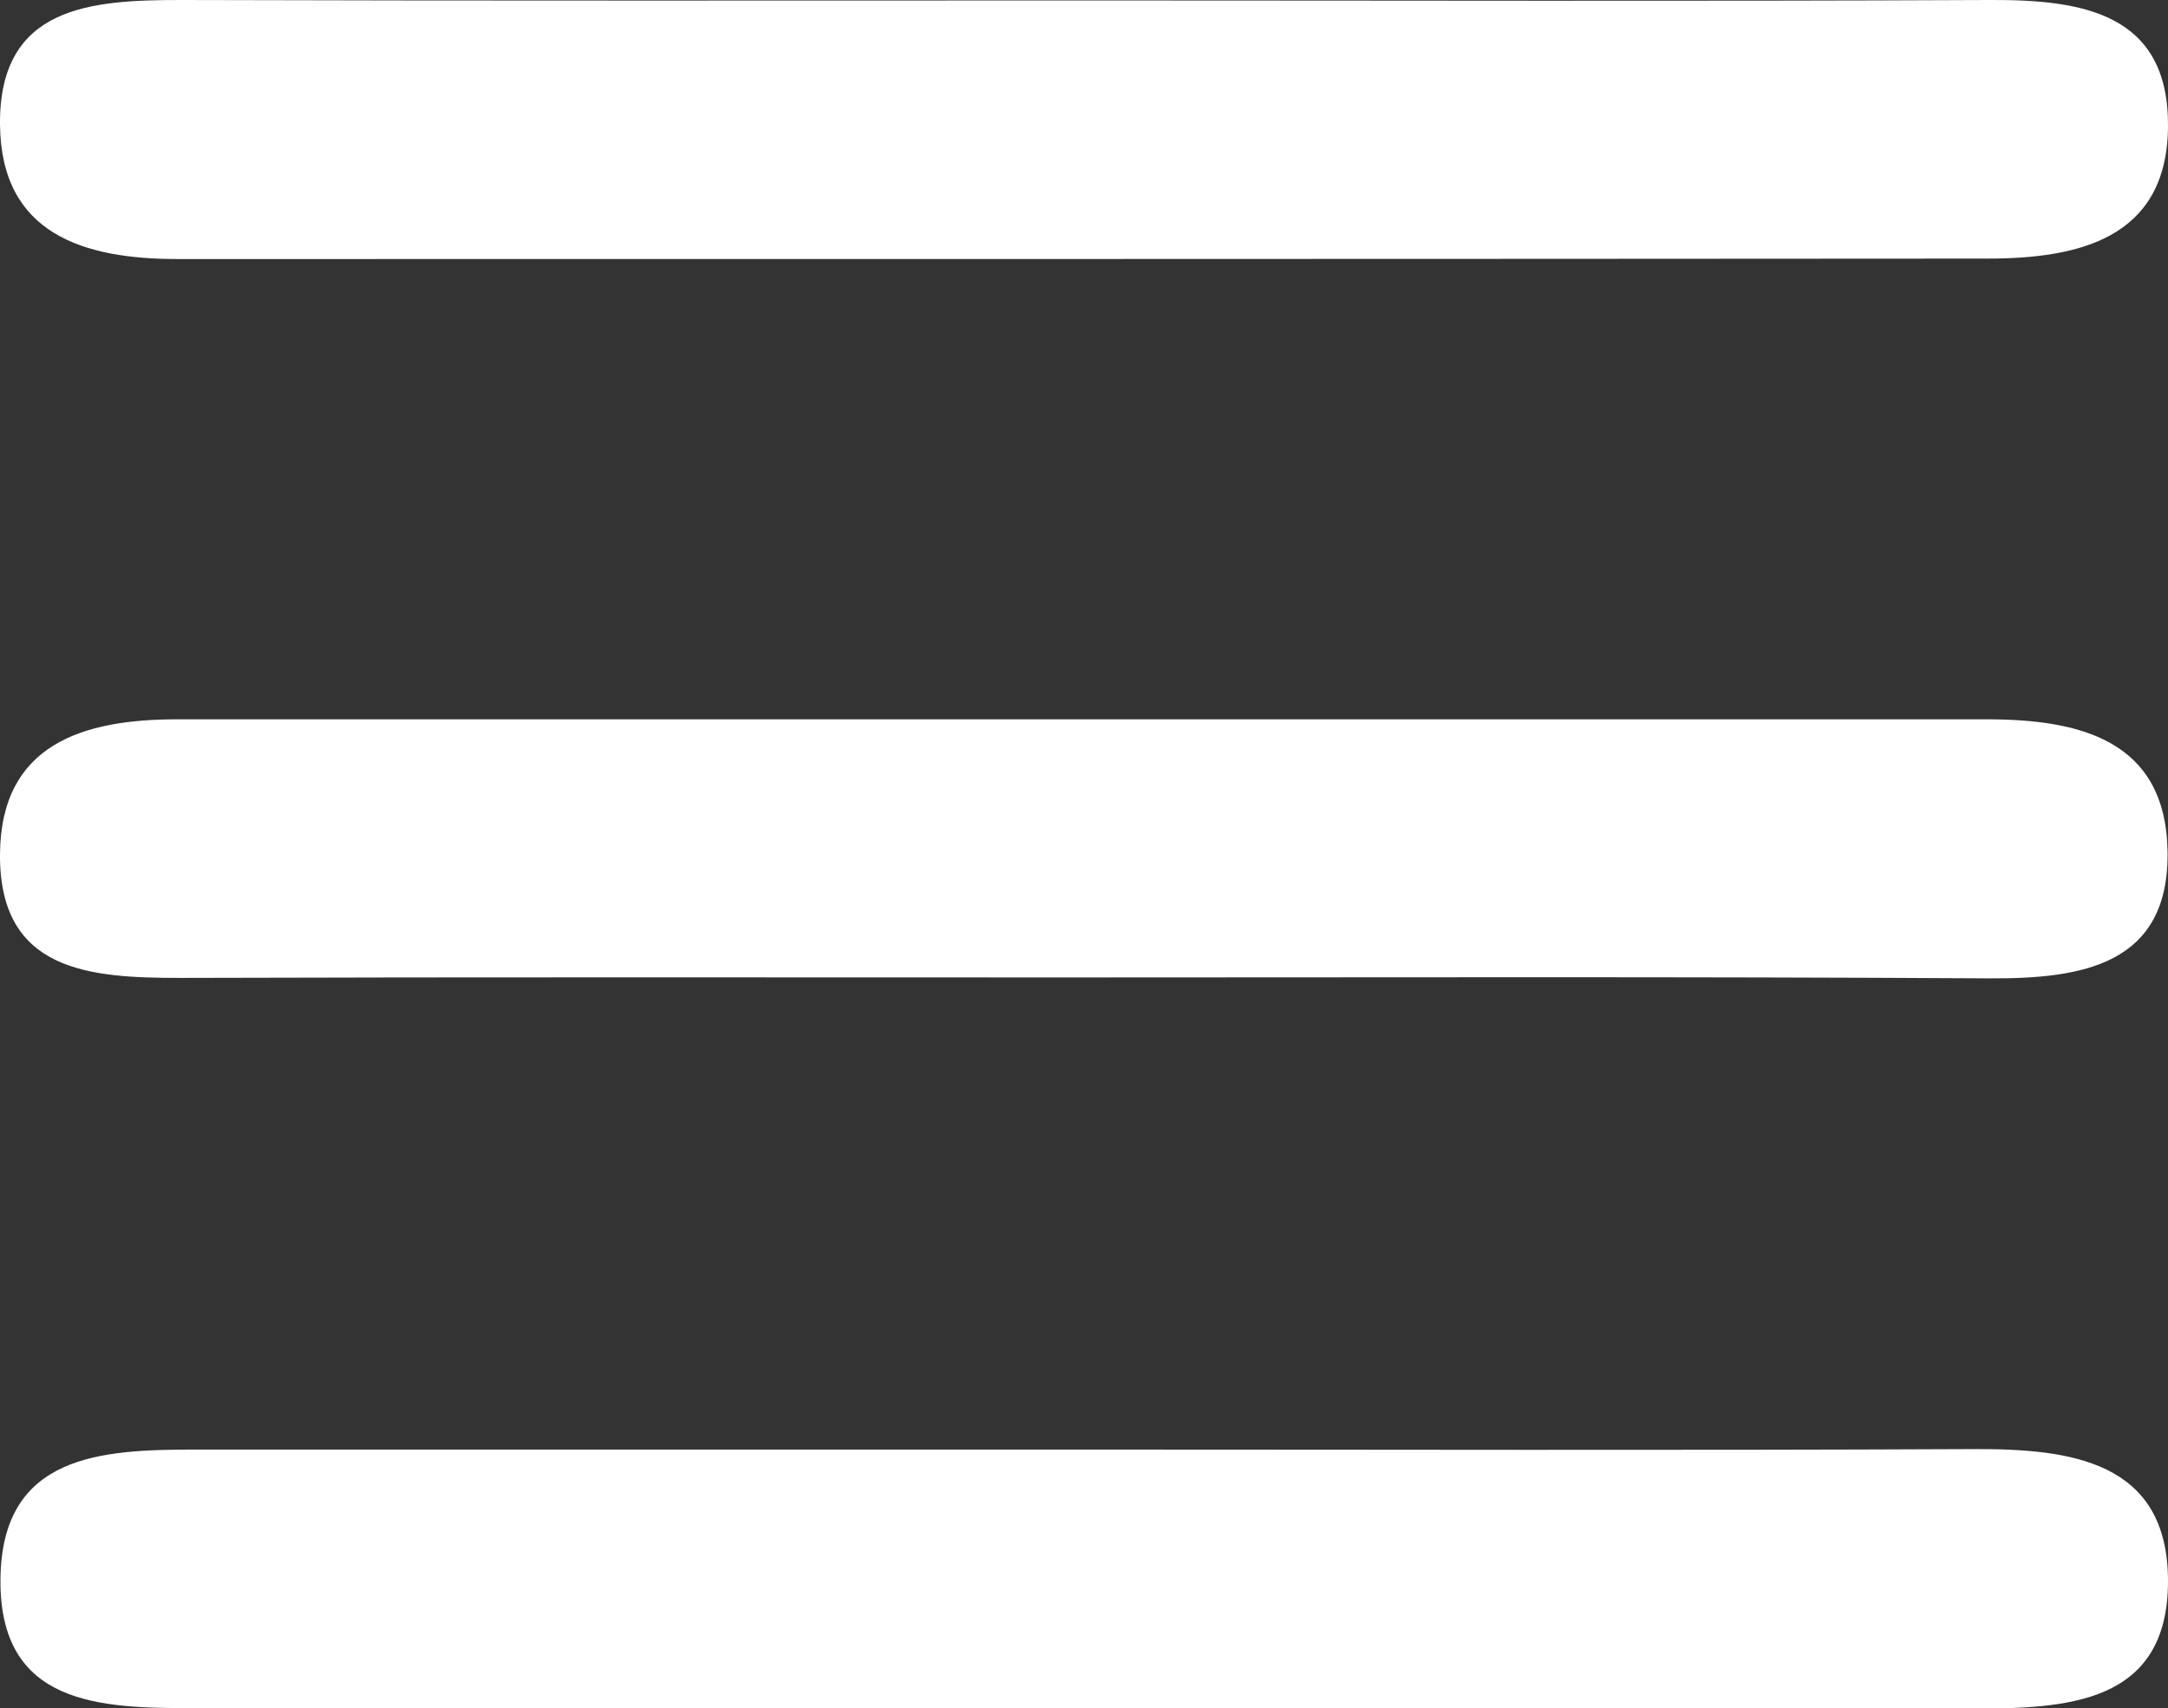 <?xml version="1.0" encoding="utf-8"?>
<!-- Generator: Adobe Illustrator 18.1.1, SVG Export Plug-In . SVG Version: 6.00 Build 0)  -->
<!DOCTYPE svg PUBLIC "-//W3C//DTD SVG 1.1//EN" "http://www.w3.org/Graphics/SVG/1.1/DTD/svg11.dtd">
<svg version="1.1" id="Layer_1" xmlns="http://www.w3.org/2000/svg" xmlns:xlink="http://www.w3.org/1999/xlink" x="0px" y="0px"
	 viewBox="0 0 476.1 375.2" enable-background="new 0 0 476.1 375.2" xml:space="preserve">
<rect x="0" y="0" width="476.1" height="375.2" fill="#333333" stroke="none"/>
<g>
	<path fill="#FFFFFF" d="M241.7,0.1c65.1,0,130.1,0.2,195.2-0.1c20.3-0.1,39.5,2.8,39.2,28c-0.3,24.5-19.8,28.8-39.7,28.8
		C303.9,56.9,171.5,56.9,39,56.9c-20.5,0-38.8-5.4-39-29.6C-0.2,1.4,19.8,0,39.6,0C107,0.2,174.3,0.1,241.7,0.1z"/>
	<path fill="#FFFFFF" d="M234.8,214.7c-65.1,0-130.2-0.1-195.2,0.1c-19.8,0-39.8-1.3-39.6-27.2c0.2-24.2,18.3-29.6,38.9-29.6
		c132.5,0,265,0,397.4,0c20.3,0,39.2,4.5,39.7,28.8c0.5,25.2-18.8,28.2-39.1,28.1C369.6,214.5,302.2,214.7,234.8,214.7z"/>
	<path fill="#FFFFFF" d="M238.2,318.4c65.1,0,130.1,0.2,195.2-0.1c21.3-0.1,42.7,2.6,42.7,29c0,27.1-22.4,28-43.1,28
		c-130.1-0.1-260.3,0-390.4-0.1c-20.5,0-42.8-0.5-42.5-28.4c0.3-27.4,22.2-28.4,42.9-28.4C108.1,318.4,173.1,318.4,238.2,318.4z"/>
</g>
</svg>
